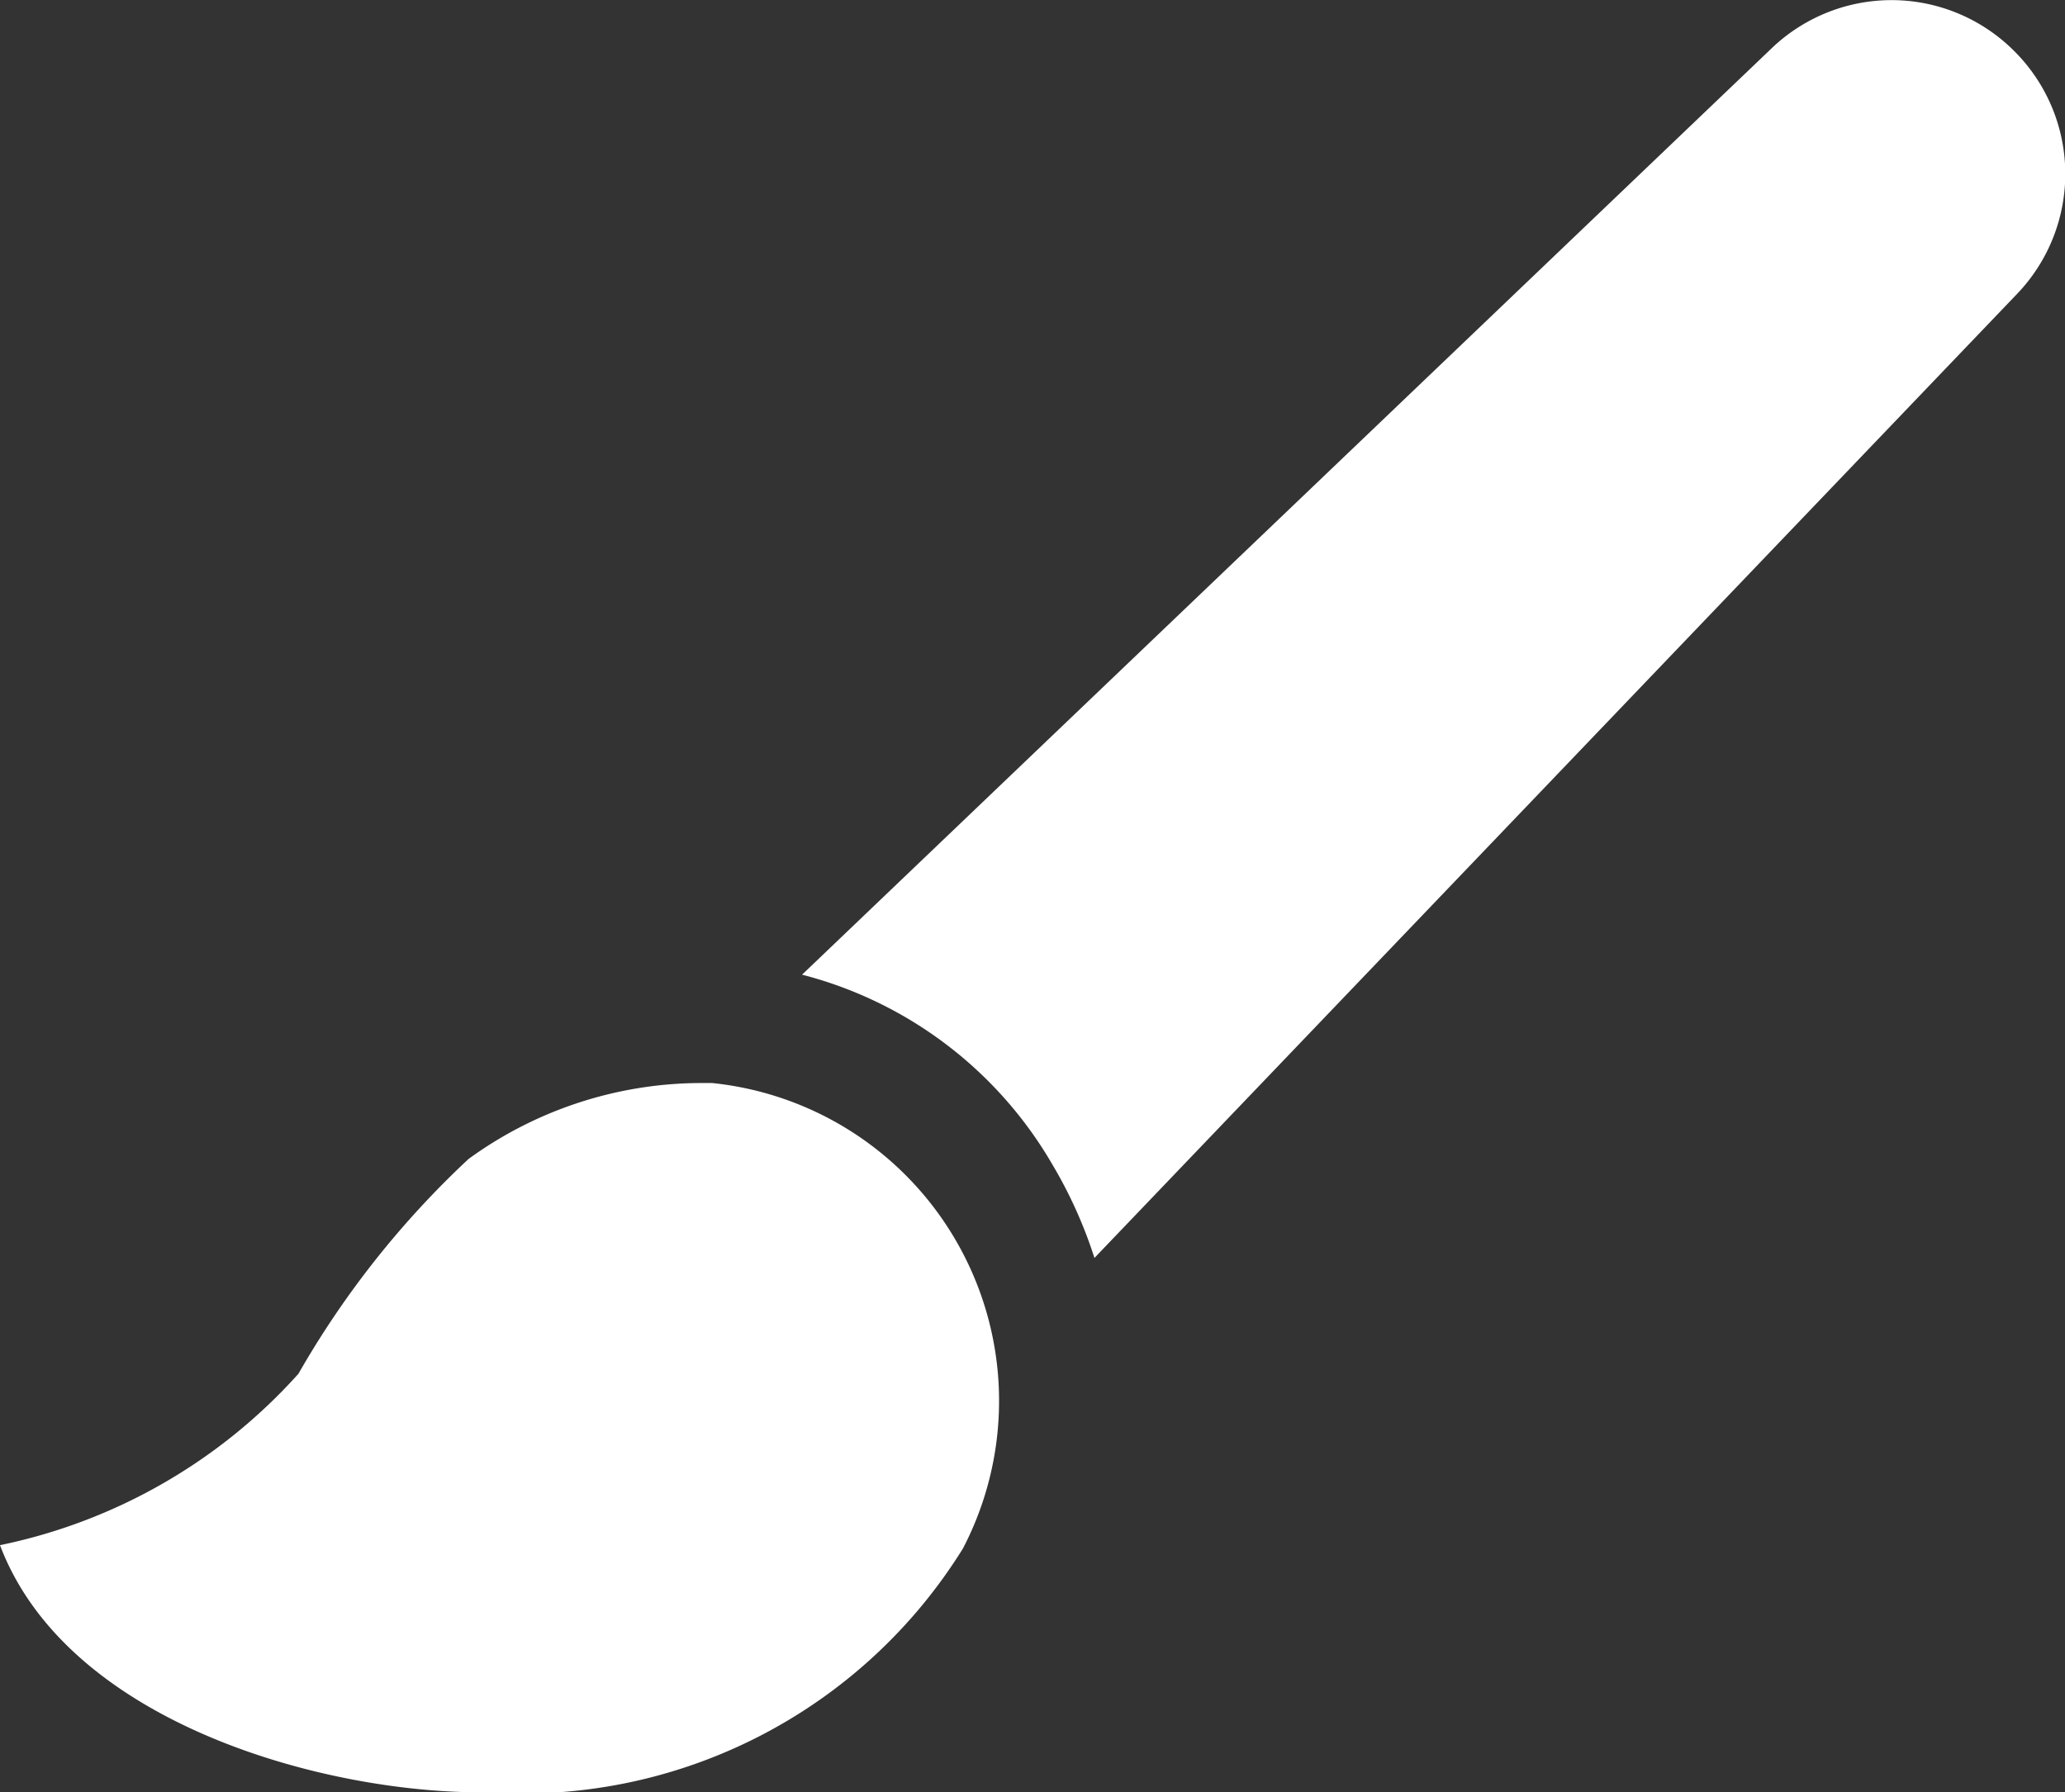 <?xml version="1.0" encoding="UTF-8"?> <svg xmlns="http://www.w3.org/2000/svg" xmlns:xlink="http://www.w3.org/1999/xlink" width="16.668" height="14.468" viewBox="0 0 16.668 14.468"><rect x="0" y="0" width="16.668" height="14.468" fill="#333333" stroke="none"/><defs><clipPath id="clip-path"><rect id="Rectangle_106" data-name="Rectangle 106" width="16.668" height="14.468" fill="none"></rect></clipPath></defs><g id="Group_60" data-name="Group 60" transform="translate(0 0)"><g id="Group_59" data-name="Group 59" transform="translate(0 0.001)" clip-path="url(#clip-path)"><path id="Path_4897" data-name="Path 4897" d="M16.258.411A1.4,1.4,0,0,0,15.282,0h-.017A1.4,1.4,0,0,0,14.3.389L6.474,7.868A3.285,3.285,0,0,1,8.494,9.4a3.657,3.657,0,0,1,.34.755L16.28,2.373A1.4,1.4,0,0,0,16.258.411M5.749,8.743l-.118,0a3.2,3.2,0,0,0-1.849.613,7.374,7.374,0,0,0-1.373,1.734A4.438,4.438,0,0,1,0,12.474c.527,1.393,2.484,1.963,3.769,1.994l.139,0A4.185,4.185,0,0,0,7.773,12.5,2.58,2.58,0,0,0,5.749,8.743" transform="translate(0 0)" fill="#fff"></path></g></g></svg> 